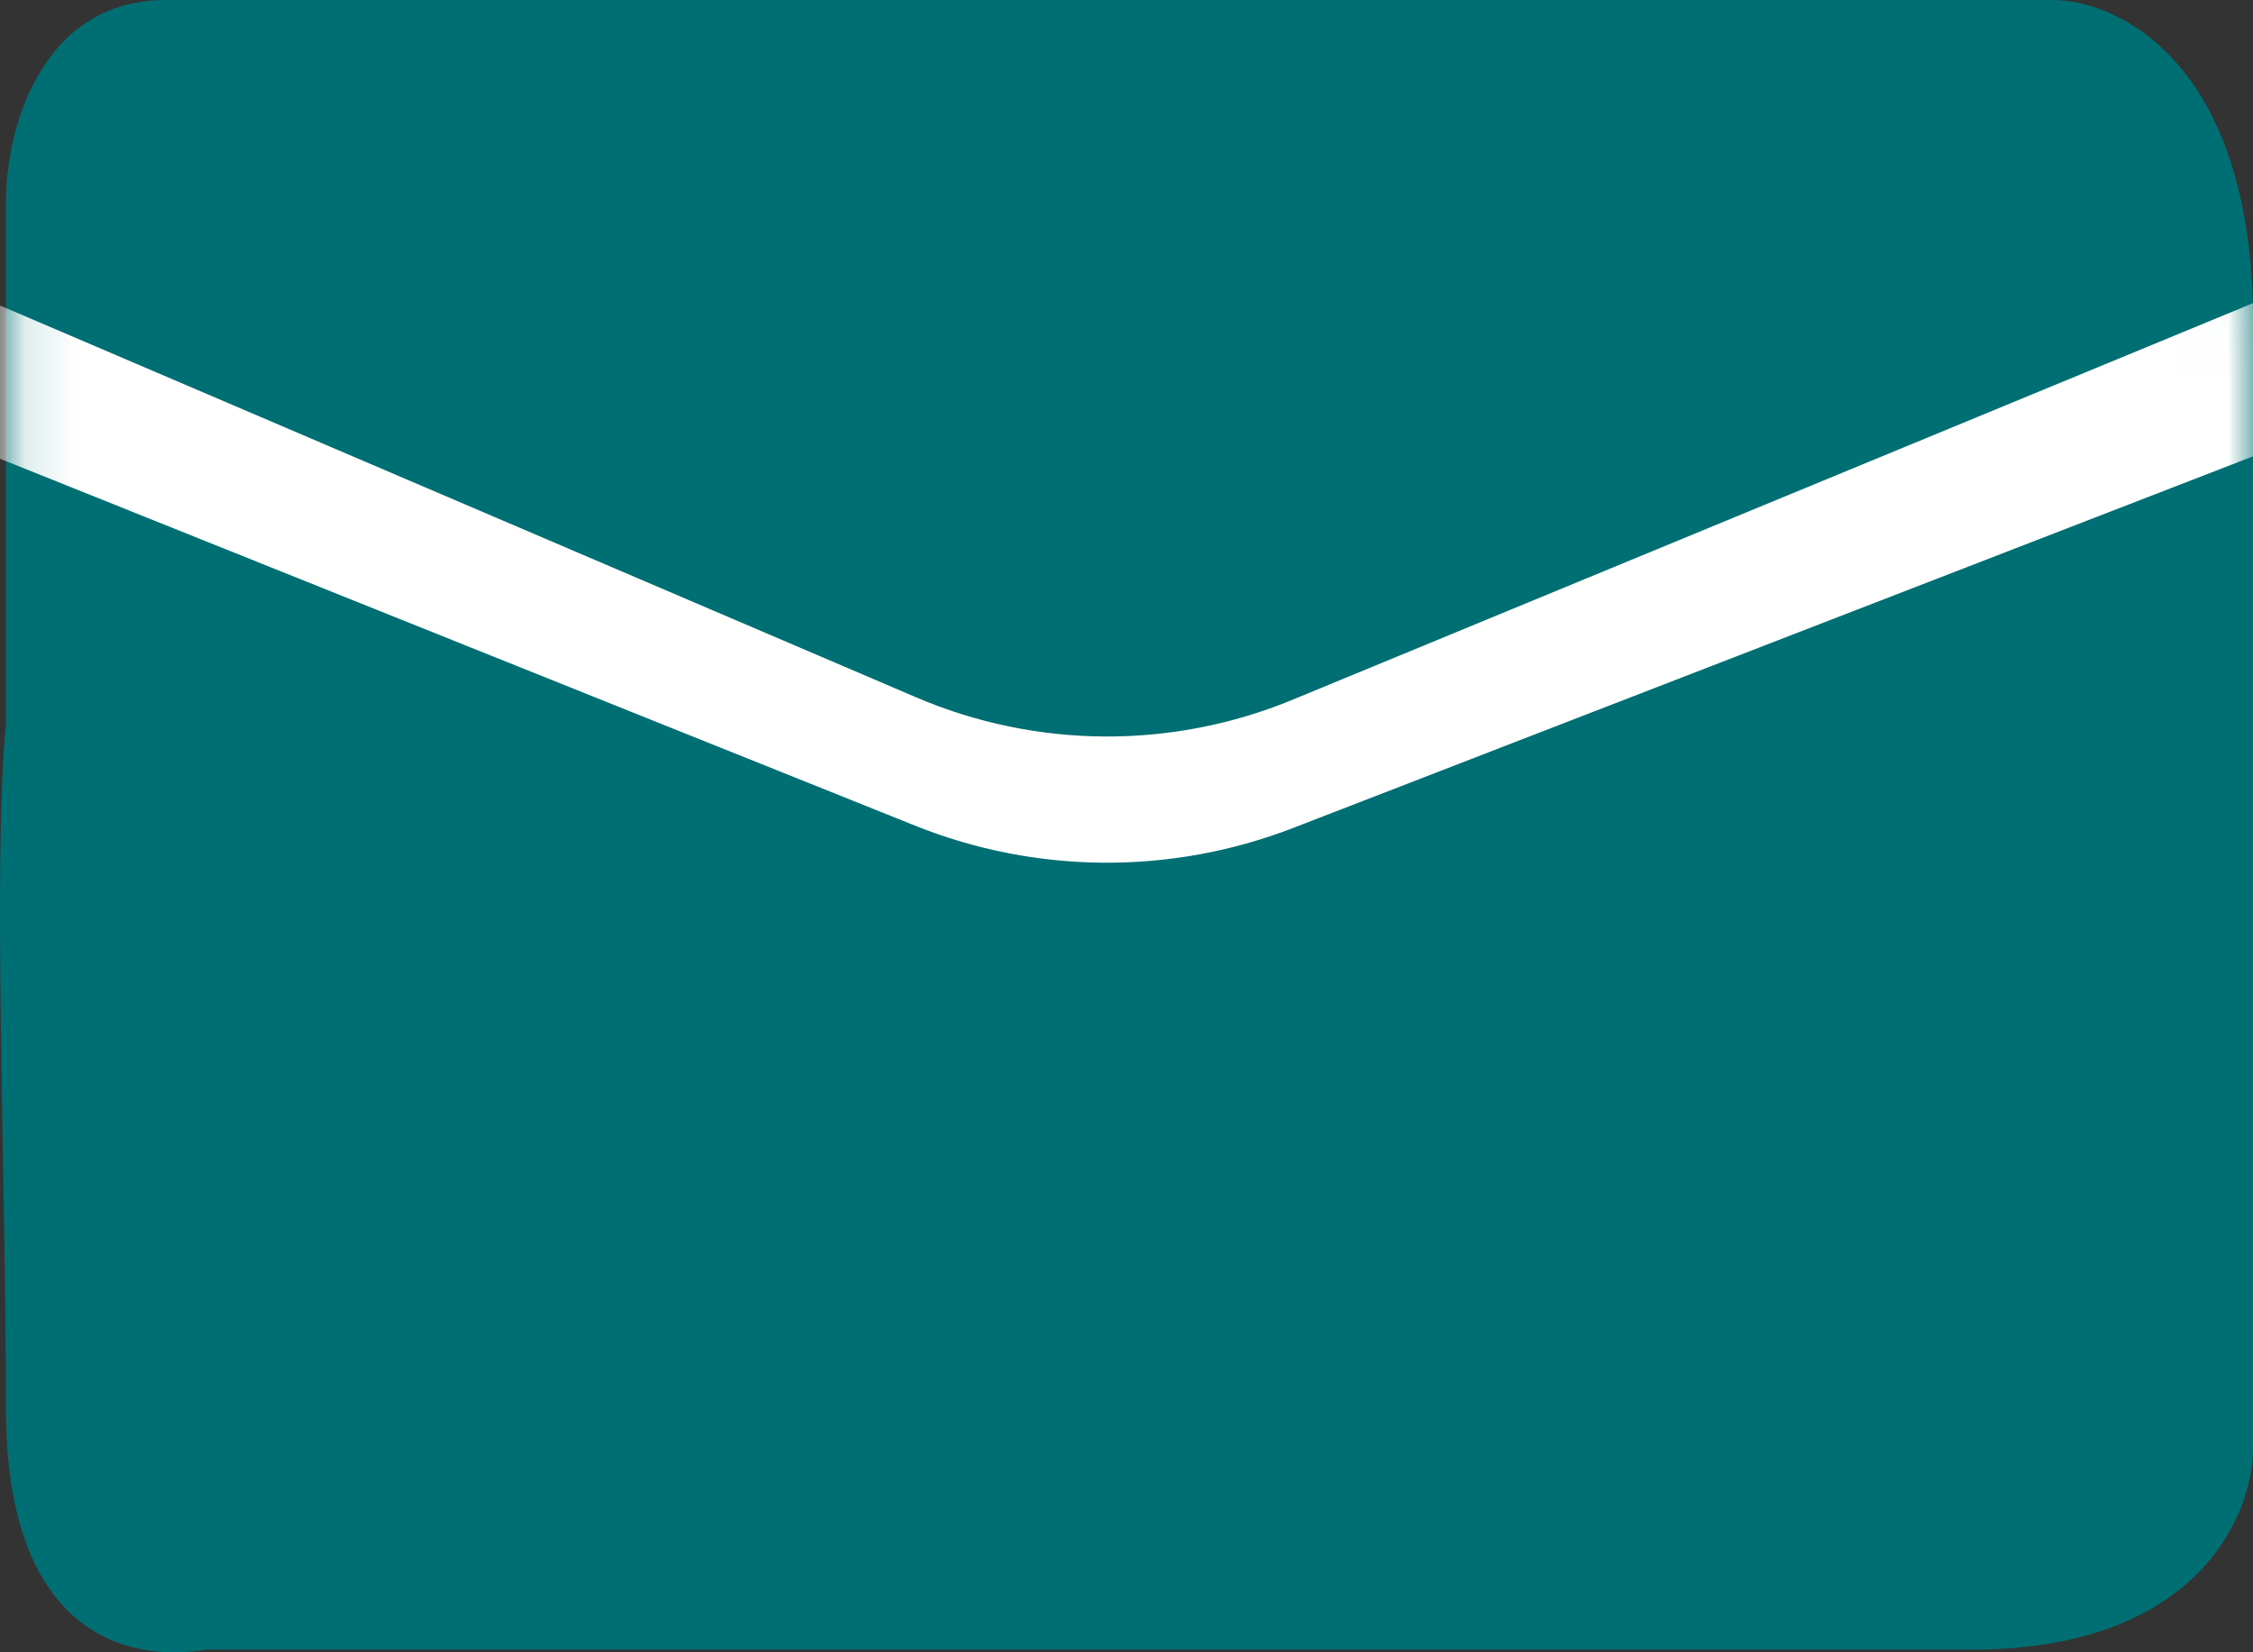 <?xml version="1.0" encoding="UTF-8"?>
<svg xmlns="http://www.w3.org/2000/svg" width="45" height="33" viewBox="0 0 45 33" fill="none">
  <rect x="0" y="0" width="45" height="33" fill="#333333" stroke="none"/>
  <path d="M0.119 4.018L0.119 14.464C-0.148 17.142 0.119 23.625 0.119 28.124C0.119 32.624 2.524 33.214 4.126 32.946H39.39C43.878 32.946 45 30.267 45 28.928V6.428C45 1.286 42.328 0 40.993 0H3.325C0.76 0 0.119 2.679 0.119 4.018Z" fill="#006F73"></path>
  <mask id="mask0_7797_17210" style="mask-type:alpha" maskUnits="userSpaceOnUse" x="0" y="0" width="45" height="33">
    <path d="M0.119 4.018L0.119 14.464C-0.148 17.142 0.119 23.625 0.119 28.124C0.119 32.624 2.524 33.214 4.126 32.946H39.39C43.878 32.946 45 30.267 45 28.928V6.428C45 1.286 42.328 0 40.993 0H3.325C0.76 0 0.119 2.679 0.119 4.018Z" fill="black"></path>
  </mask>
  <g mask="url(#mask0_7797_17210)">
    <path d="M-0.15 8.839V8.941L-0.056 8.978L18.334 16.351C20.719 17.308 23.378 17.323 25.775 16.396L44.935 8.979L45.031 8.942V8.839V8.143V6.428V6.204L44.824 6.29L25.874 14.114C23.427 15.125 20.676 15.107 18.242 14.066L0.059 6.29L-0.15 6.201V6.428V8.839Z" fill="white" stroke="white" stroke-width="0.3"></path>
  </g>
</svg>
